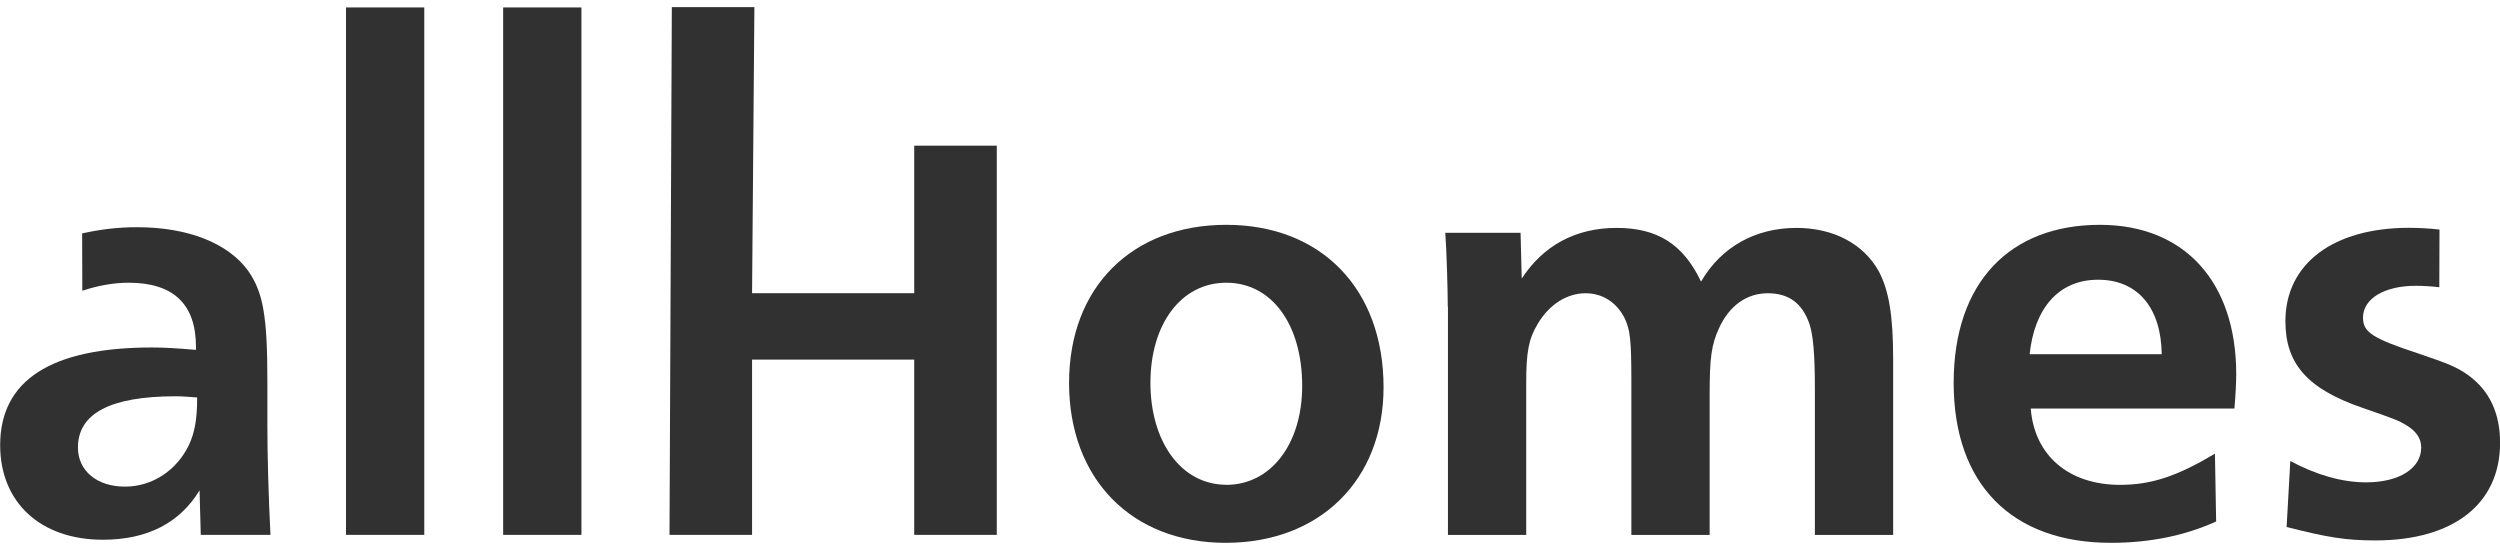 <svg xmlns="http://www.w3.org/2000/svg" width="182" height="40" viewBox="0 0 182 40" fill="none"><path d="M5.98 16.99C7.33 16.697 8.554 16.541 9.979 16.541C13.678 16.541 16.615 17.695 18.084 19.74C19.152 21.293 19.465 22.982 19.465 27.74V30.938C19.465 33.202 19.552 36.225 19.69 38.938H14.616L14.528 35.696C13.104 38.052 10.742 39.293 7.492 39.293C2.949 39.293 0.012 36.581 0.012 32.403C0.012 27.69 3.712 25.296 11.06 25.296C11.904 25.296 12.71 25.339 14.266 25.47V25.246C14.266 22.134 12.616 20.582 9.367 20.582C8.292 20.582 7.117 20.788 5.992 21.168M9.098 35.427C11.104 35.427 12.885 34.23 13.772 32.36C14.172 31.468 14.353 30.539 14.353 28.937C13.816 28.893 13.241 28.849 12.797 28.849C8.03 28.849 5.674 30.096 5.674 32.584C5.674 34.274 7.055 35.427 9.104 35.427H9.098Z" fill="#313131"></path><path d="M25.189 0.542H30.887V38.938H25.189V0.542Z" fill="#313131"></path><path d="M36.63 0.542H42.329V38.938H36.63V0.542Z" fill="#313131"></path><path d="M48.909 0.518H54.92L54.751 21.343H66.555V10.606H72.566V38.938H66.555V26.181H54.751V38.938H48.74L48.909 0.518Z" fill="#313131"></path><path d="M89.275 16.367C96.18 16.367 100.723 21.031 100.723 28.189C100.723 34.941 96.093 39.518 89.231 39.518C82.371 39.518 77.828 34.854 77.828 27.877C77.828 20.9 82.414 16.367 89.275 16.367ZM89.275 35.297C92.525 35.297 94.799 32.316 94.799 28.095C94.799 23.606 92.575 20.582 89.275 20.582C85.976 20.582 83.751 23.606 83.751 27.871C83.751 32.136 85.976 35.291 89.275 35.291V35.297Z" fill="#313131"></path><path d="M105.397 22.321C105.397 21.074 105.31 18.188 105.216 16.947H110.696L110.783 20.282C112.339 17.882 114.701 16.591 117.688 16.591C120.675 16.591 122.543 17.788 123.837 20.501C125.305 17.969 127.799 16.591 130.786 16.591C133.46 16.591 135.685 17.745 136.797 19.79C137.509 21.168 137.822 22.945 137.822 26.187V38.944H132.123V28.276C132.123 25.744 131.992 24.366 131.723 23.568C131.192 22.059 130.211 21.349 128.692 21.349C127.174 21.349 125.887 22.24 125.13 23.924C124.593 25.121 124.462 26.012 124.462 28.768V38.944H118.763V27.702C118.763 24.772 118.676 24.011 118.276 23.169C117.694 22.016 116.67 21.349 115.426 21.349C114.089 21.349 112.796 22.147 111.952 23.568C111.283 24.678 111.108 25.613 111.108 27.92V38.944H105.41V22.321H105.397Z" fill="#313131"></path><path d="M161.335 37.965C159.067 38.988 156.524 39.518 153.674 39.518C146.457 39.518 142.227 35.253 142.227 27.877C142.227 20.501 146.37 16.367 152.868 16.367C159.017 16.367 162.798 20.501 162.798 27.253C162.798 27.696 162.754 28.806 162.666 29.741H147.838C148.107 33.164 150.6 35.297 154.343 35.297C156.618 35.297 158.486 34.673 161.248 33.027L161.335 37.959V37.965ZM157.374 25.788C157.33 22.365 155.593 20.364 152.743 20.364C149.894 20.364 148.113 22.409 147.757 25.788H157.38H157.374Z" fill="#313131"></path><path d="M177.582 20.912C177.032 20.843 176.351 20.806 175.857 20.806C173.589 20.806 172.027 21.741 172.027 23.119C172.027 24.185 172.696 24.628 176.082 25.744C178.176 26.455 178.888 26.723 179.732 27.347C181.244 28.456 182.006 30.102 182.006 32.235C182.006 36.68 178.619 39.343 172.921 39.343C170.784 39.343 169.403 39.118 166.466 38.364L166.734 33.563C168.646 34.585 170.521 35.115 172.258 35.115C174.664 35.115 176.264 34.093 176.264 32.584C176.264 31.917 175.907 31.387 175.151 30.938C174.614 30.626 174.57 30.583 171.99 29.691C167.984 28.313 166.378 26.492 166.378 23.381C166.378 19.204 169.852 16.585 175.376 16.585C176.12 16.585 176.851 16.629 177.595 16.71" fill="#313131"></path></svg>